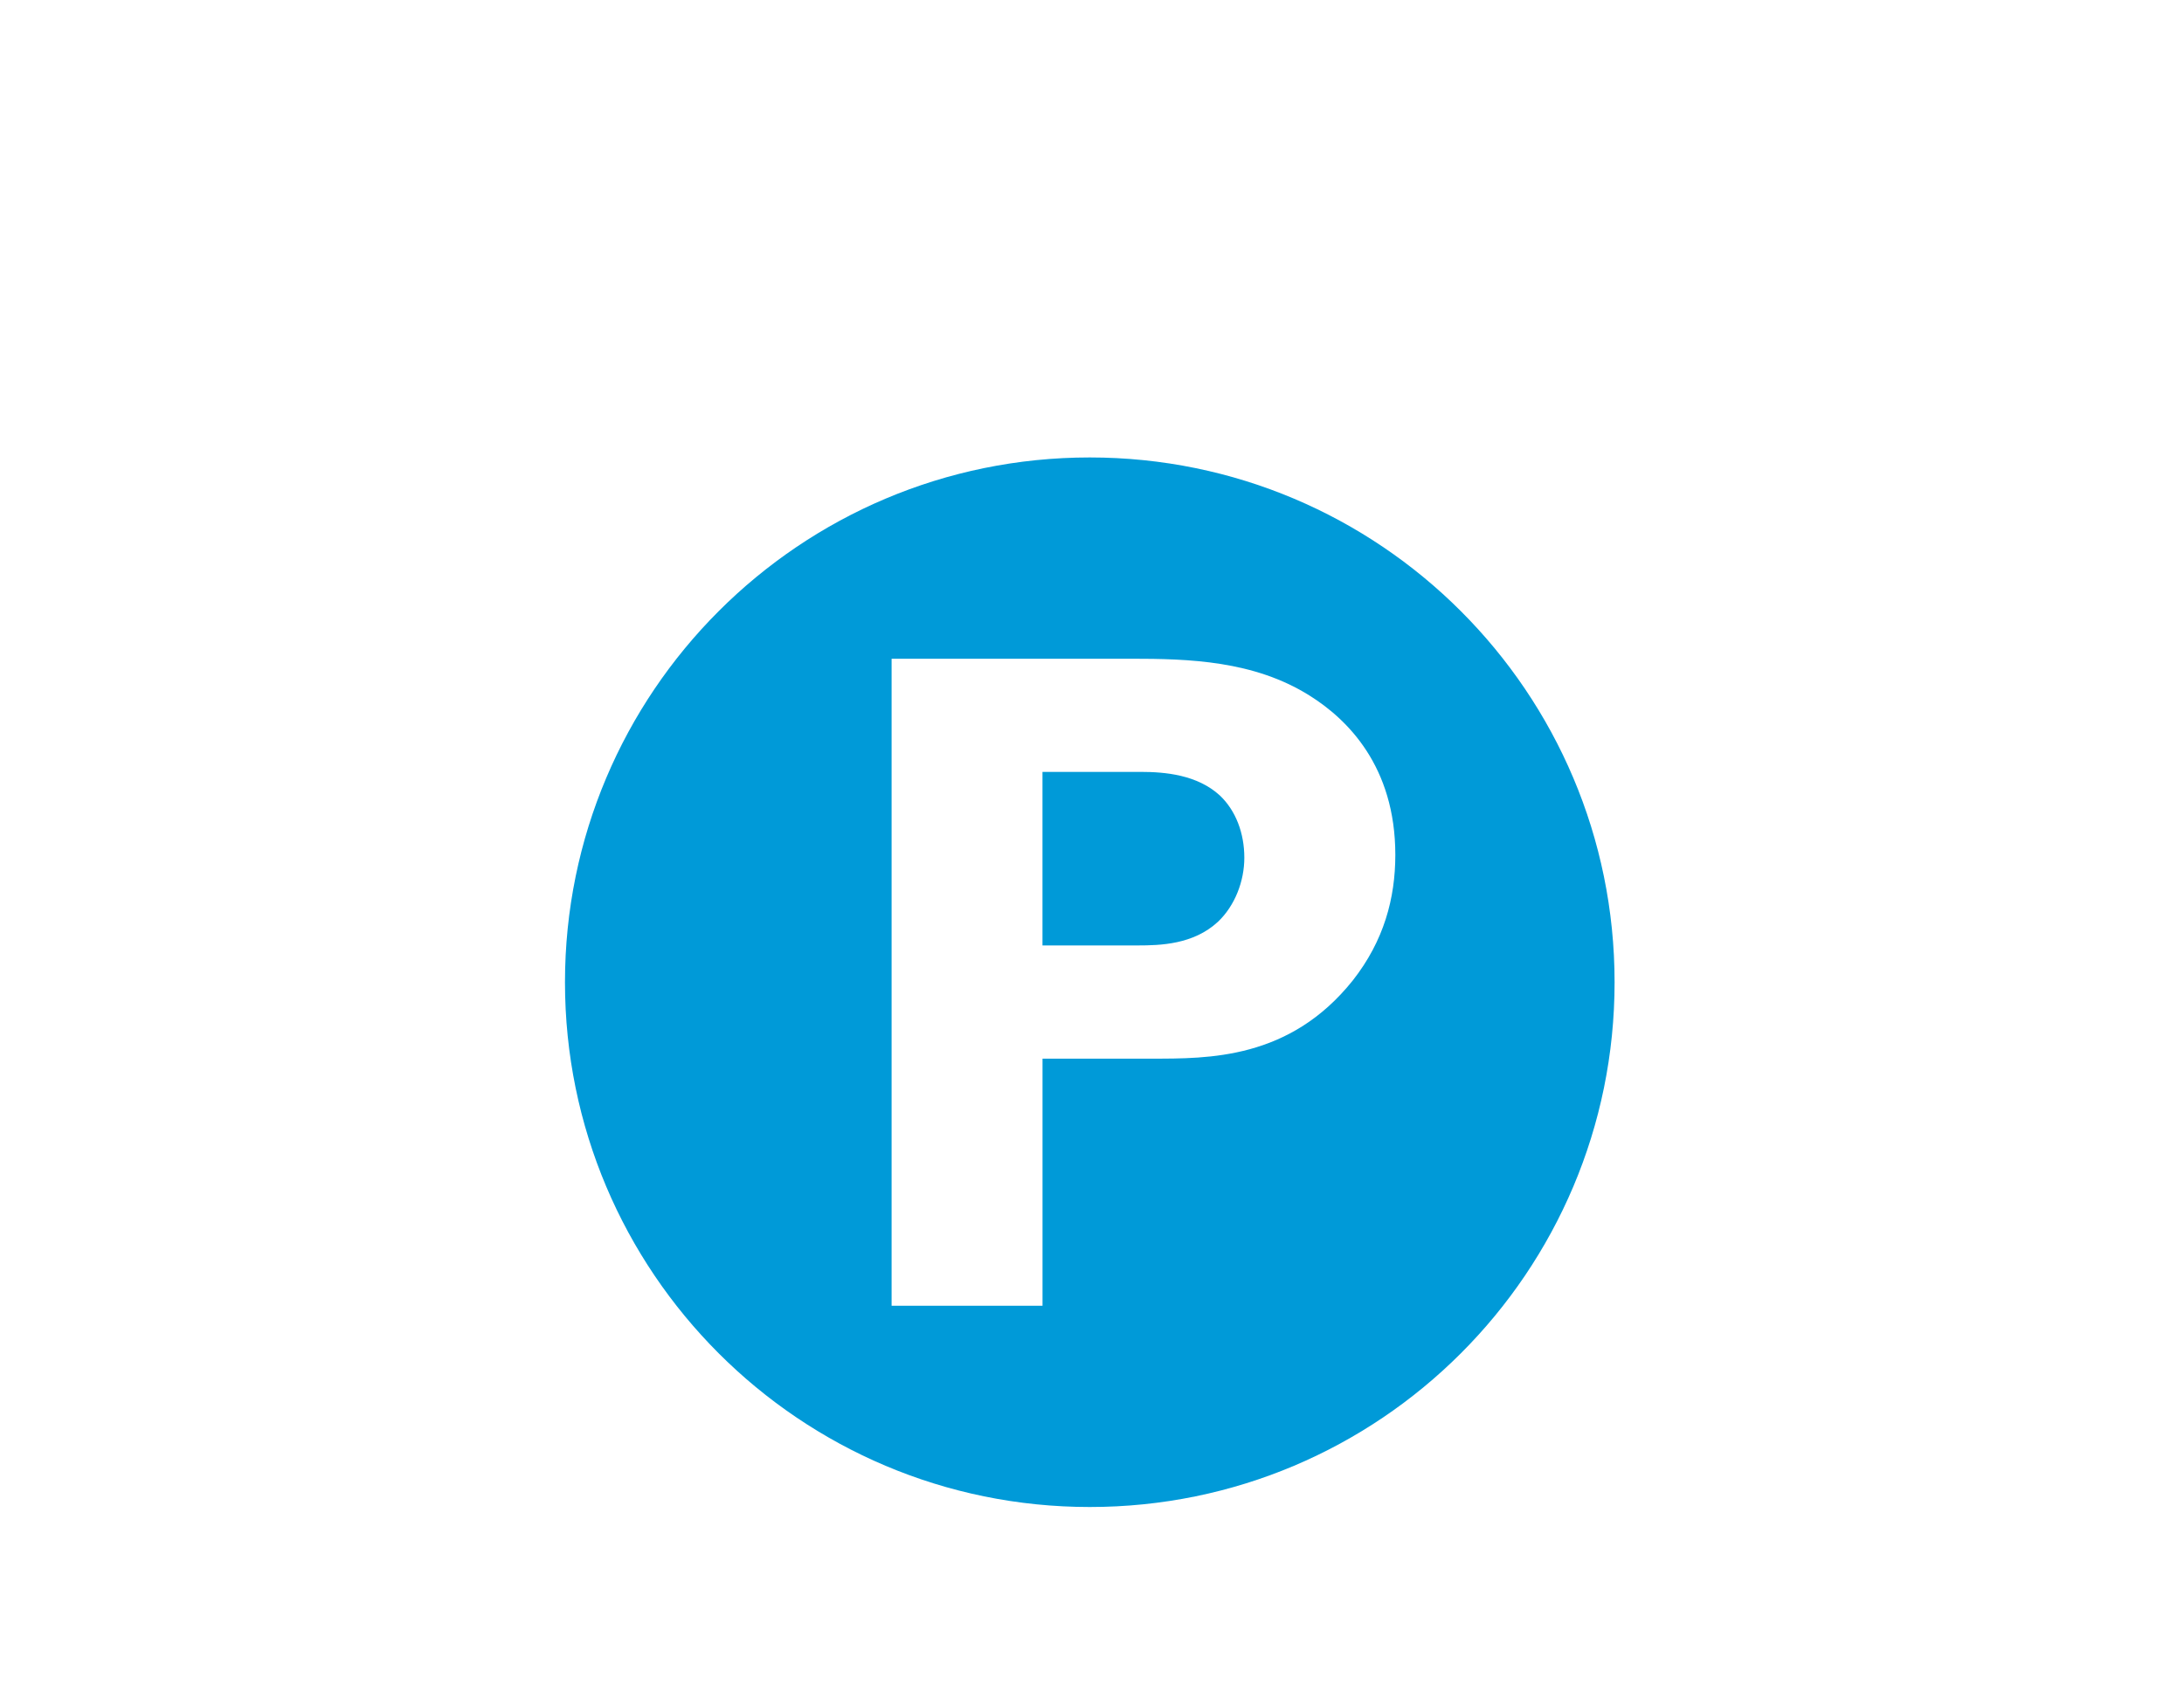 <?xml version="1.0" encoding="utf-8"?>
<!-- Generator: $$$/GeneralStr/196=Adobe Illustrator 27.6.0, SVG Export Plug-In . SVG Version: 6.00 Build 0)  -->
<svg version="1.1" id="Ebene_1" xmlns="http://www.w3.org/2000/svg" xmlns:xlink="http://www.w3.org/1999/xlink" x="0px" y="0px"
	 viewBox="0 0 512 400" enable-background="new 0 0 512 400" xml:space="preserve">
<g>
	<path fill="#009AD8" d="M267.39,180.97h-23v40.69h22.33c5.31,0,13.05-0.22,18.79-5.53c3.98-3.76,6.2-9.51,6.2-15.04
		c0-5.75-2-11.06-5.75-14.6C280.66,181.64,273.14,180.97,267.39,180.97z"/>
	<path fill="#009AD8" d="M255.48,107.25c-67.95,0-123.03,55.09-123.03,123.04s55.08,123.03,123.03,123.03
		c67.95,0,123.03-55.08,123.03-123.03S323.43,107.25,255.48,107.25z M317.15,229.85c-14.82,18.57-33.84,18.35-47.32,18.35H244.4
		v57.94h-35.38v-151.7h56.17c13.49,0,28.75,0.44,41.8,8.63c8.85,5.53,20.12,16.58,20.12,37.37
		C327.1,210.6,324.45,220.55,317.15,229.85z"/>
</g>
</svg>
